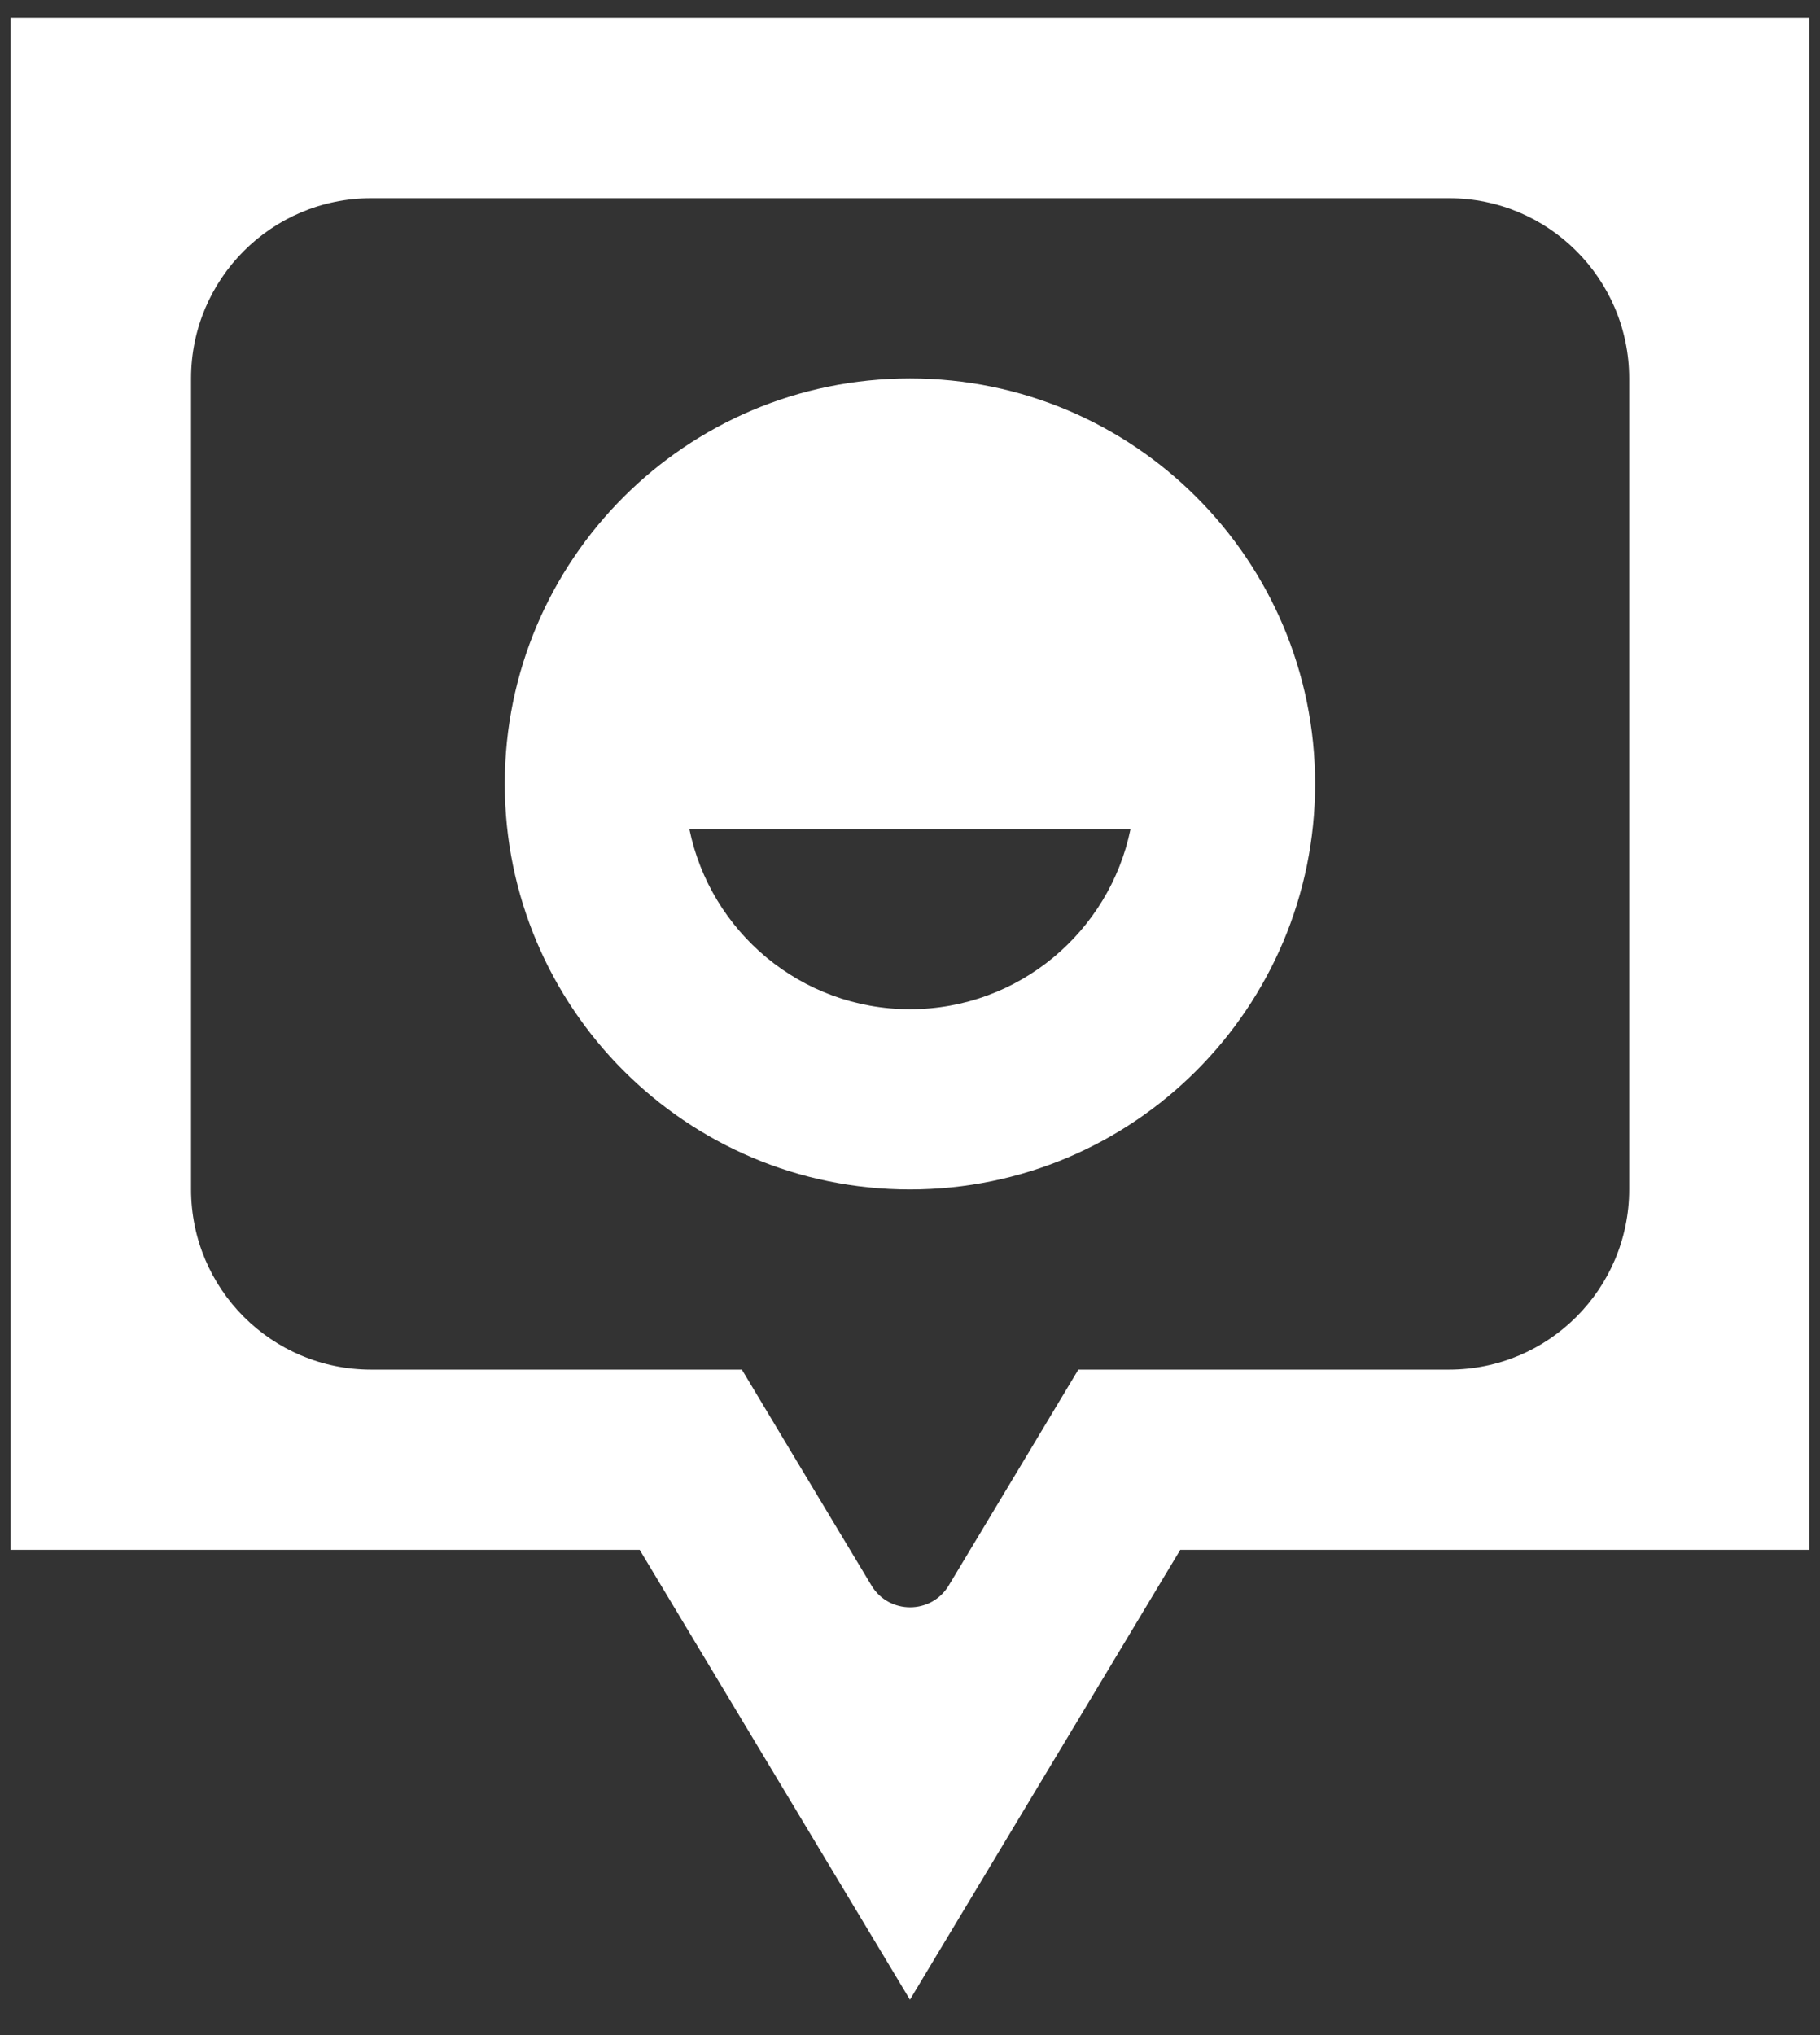 <?xml version="1.0" encoding="UTF-8"?>
<svg xmlns="http://www.w3.org/2000/svg" width="34" height="38" viewBox="0 0 34 38" fill="none">
  <rect x="0" y="0" width="34" height="38" fill="#333333" stroke="none"/>
  <path d="M30.435 22.209C30.435 24.067 28.927 25.574 27.07 25.574H20.145L19.165 27.207L17.723 29.606C17.396 30.147 16.607 30.147 16.281 29.606L14.839 27.207L13.859 25.574H6.933C5.076 25.574 3.569 24.067 3.569 22.209V7.066C3.569 5.209 5.076 3.701 6.933 3.701H27.07C28.927 3.701 30.435 5.209 30.435 7.066V22.209ZM33.799 0.332H0.199V28.939H11.95L16.999 37.339L22.049 28.939H33.799V0.337V0.332Z" fill="white"></path>
  <path d="M16.999 7.066C12.818 7.066 9.43 10.454 9.43 14.636C9.43 18.817 12.818 22.21 16.999 22.21C21.18 22.21 24.568 18.817 24.568 14.636C24.568 10.454 21.18 7.066 16.999 7.066ZM16.999 18.845C14.964 18.845 13.27 17.398 12.878 15.48H21.12C20.728 17.398 19.029 18.845 16.999 18.845Z" fill="white"></path>
</svg>
